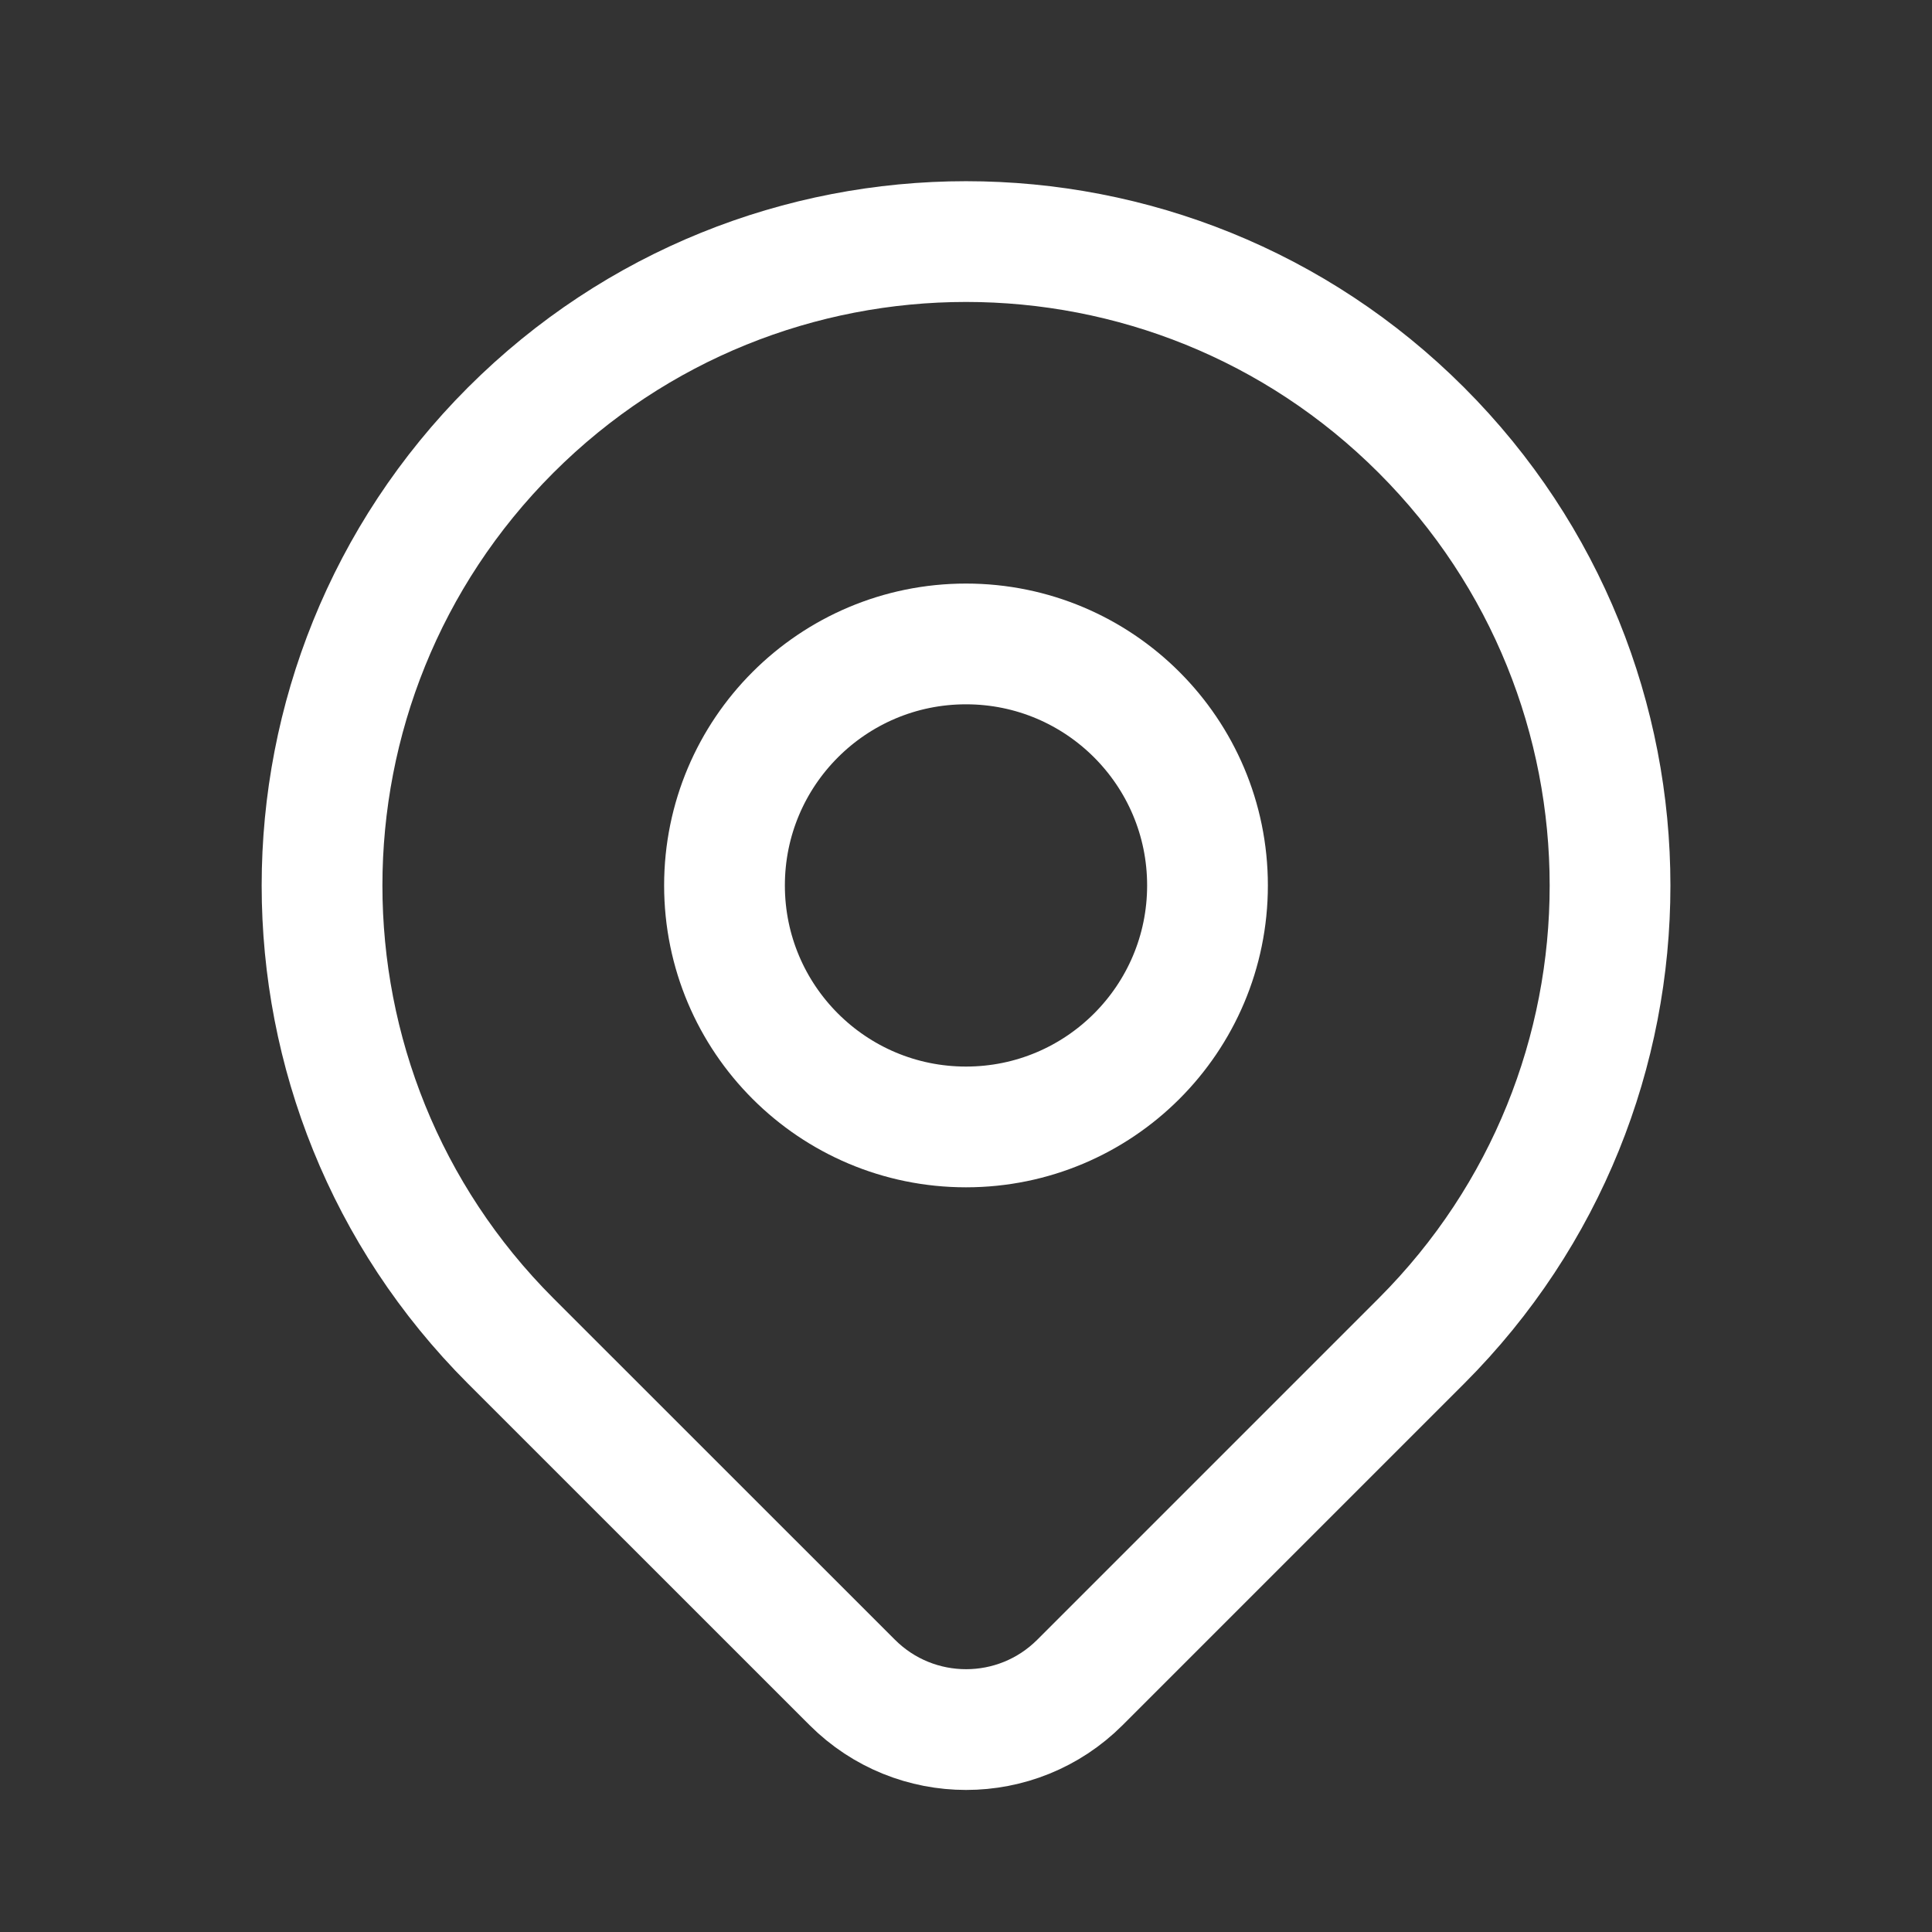<svg width="20" height="20" viewBox="0 0 20 20" fill="none" xmlns="http://www.w3.org/2000/svg">
<rect x="0" y="0" width="20" height="20" fill="#333333" stroke="none"/>
<circle cx="10" cy="9.166" r="2.5" stroke="white" stroke-width="1.25" stroke-linecap="round" stroke-linejoin="round"/>
<path fill-rule="evenodd" clip-rule="evenodd" d="M14.715 13.881L11.179 17.417C10.528 18.067 9.474 18.067 8.823 17.417L5.286 13.881C2.683 11.277 2.683 7.057 5.286 4.453C7.89 1.85 12.111 1.85 14.714 4.453C17.318 7.057 17.318 11.277 14.715 13.881V13.881Z" stroke="white" stroke-width="1.25" stroke-linecap="round" stroke-linejoin="round"/>
</svg>
